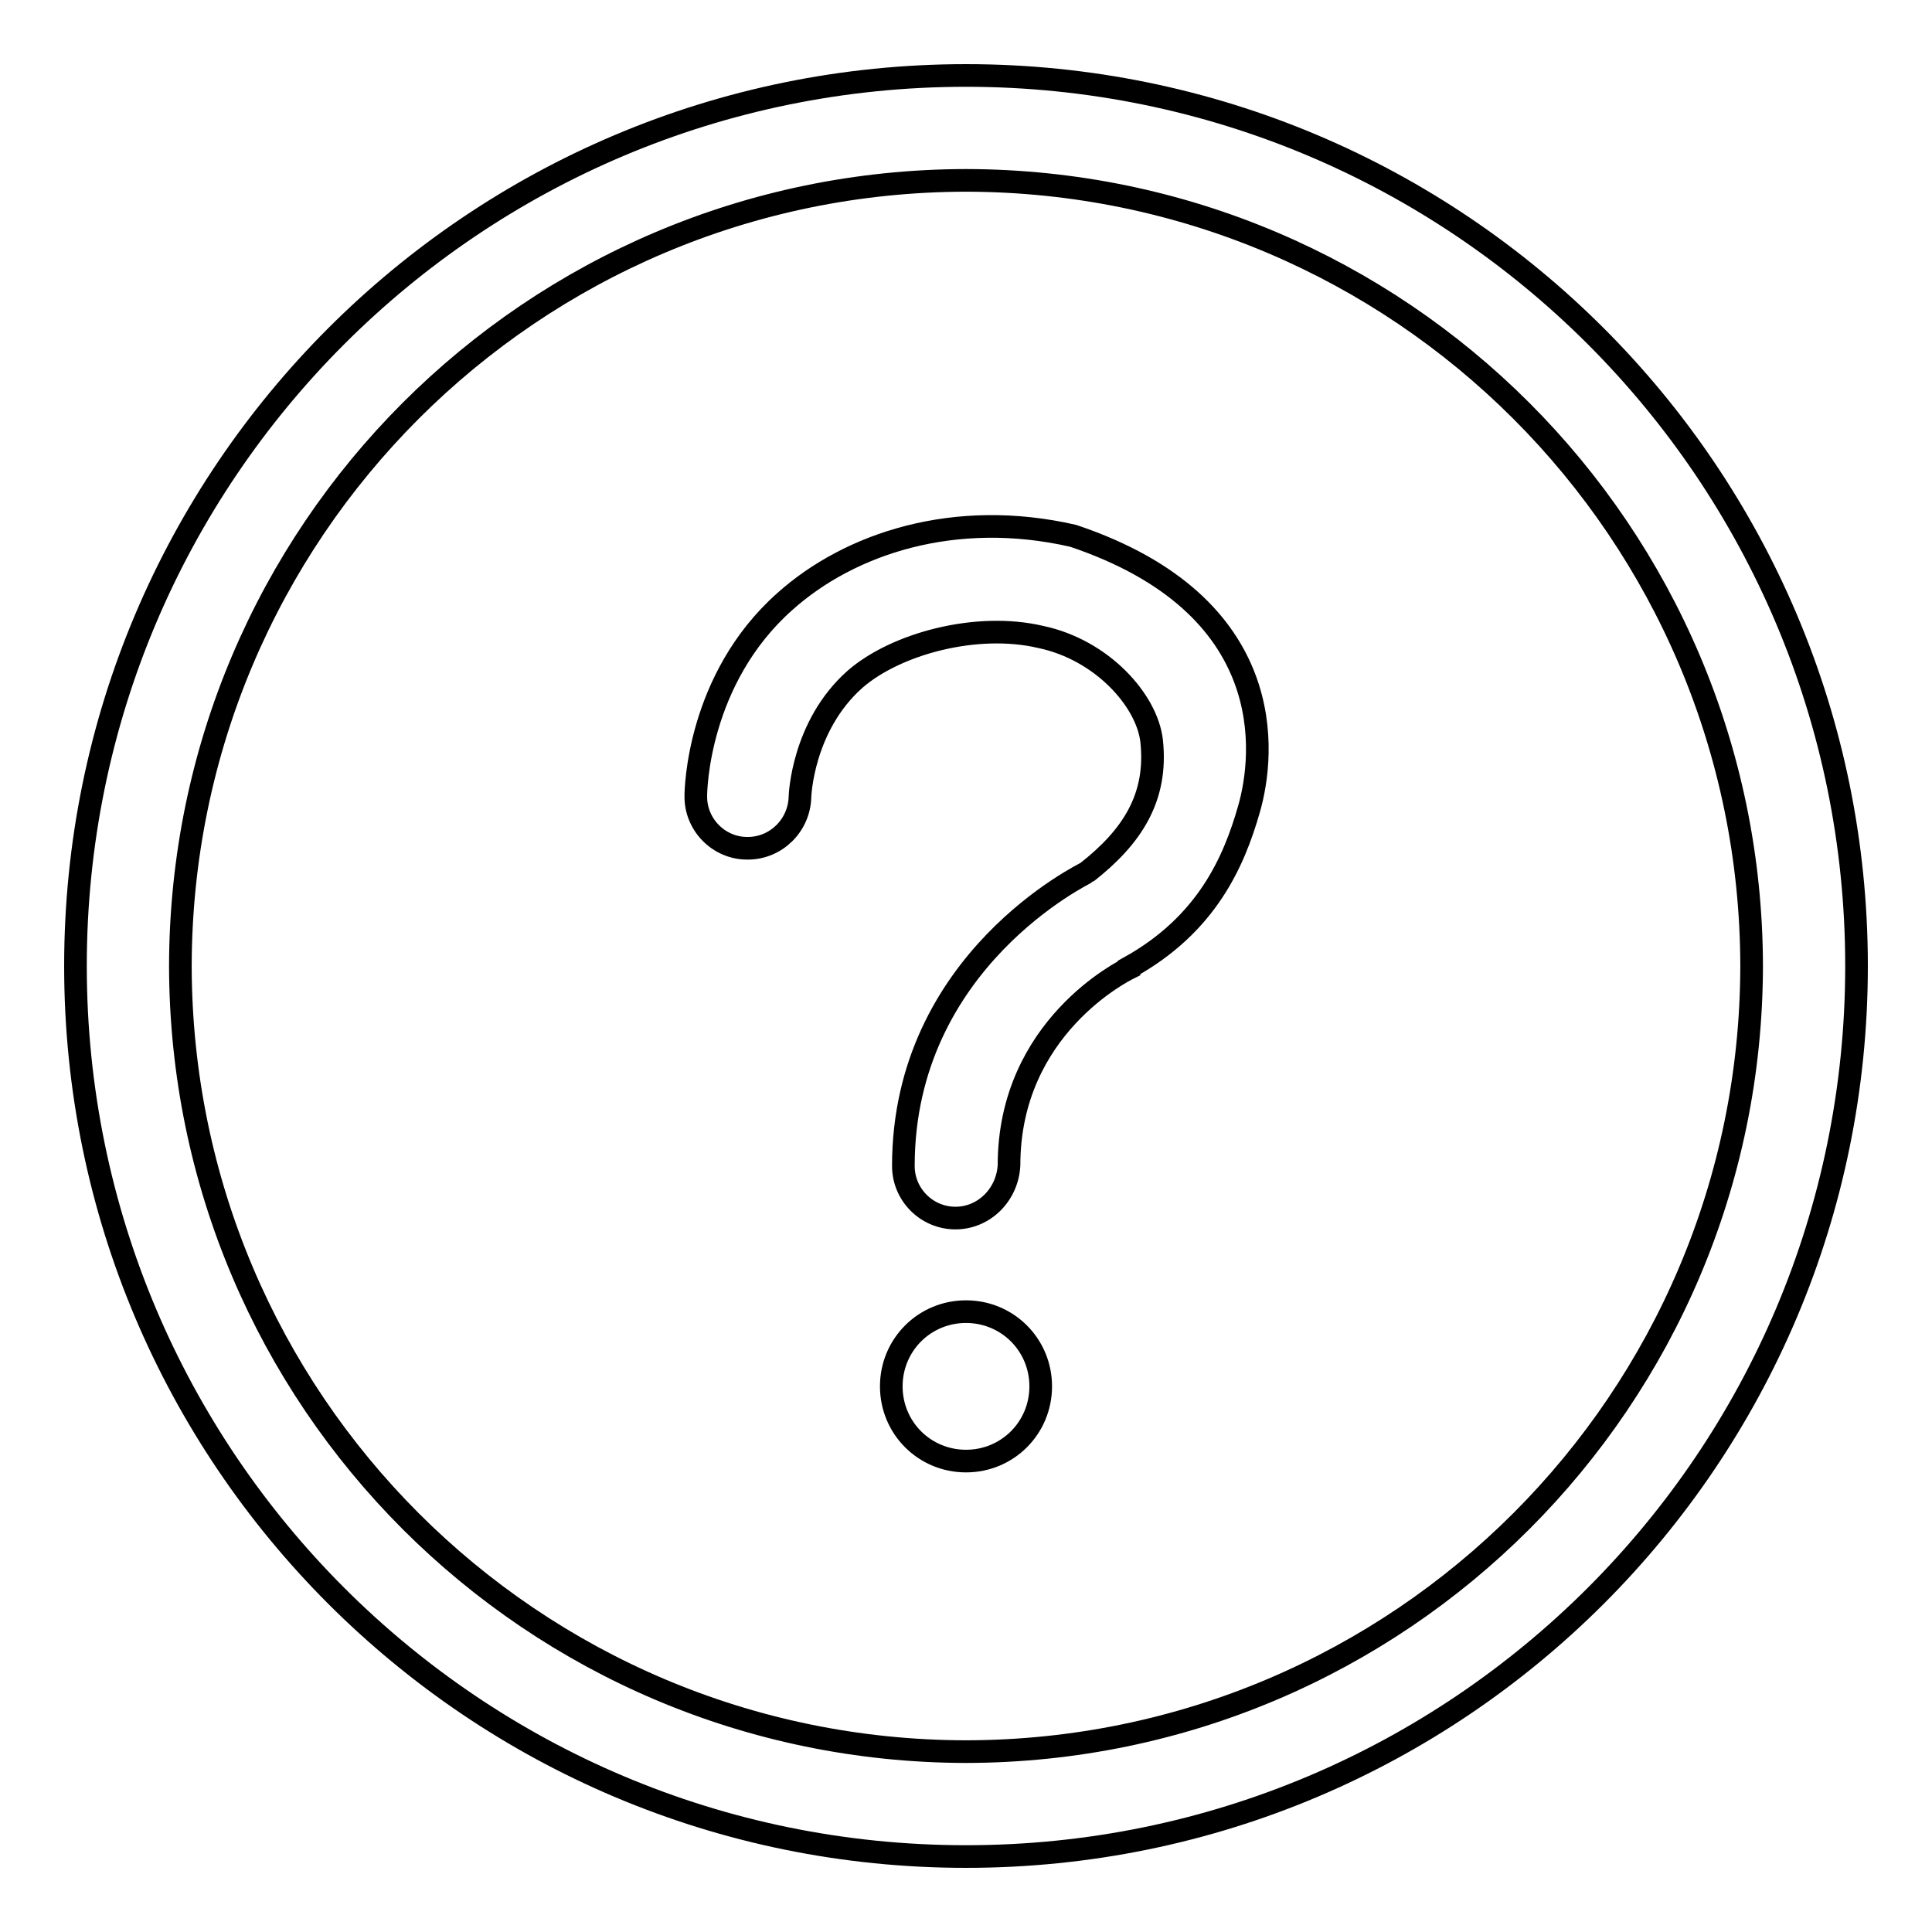 <?xml version="1.0" encoding="utf-8"?>
<!-- Svg Vector Icons : http://www.onlinewebfonts.com/icon -->
<!DOCTYPE svg PUBLIC "-//W3C//DTD SVG 1.1//EN" "http://www.w3.org/Graphics/SVG/1.1/DTD/svg11.dtd">
<svg version="1.1" xmlns="http://www.w3.org/2000/svg" xmlns:xlink="http://www.w3.org/1999/xlink" x="0px" y="0px" viewBox="0 0 256 256" enable-background="new 0 0 256 256" xml:space="preserve">
<g> <path stroke-width="3" fill-opacity="0" stroke="#000000"  d="M128,23.9C185.5,24,232,70.5,232.1,128C232,185.5,185.5,232,128,232.1C70.5,232,24,185.5,23.9,128 C24,70.5,70.5,24,128,23.9z M128,10C62.8,10,10,62.8,10,128c0,65.2,52.8,118,118,118c65.2,0,118-52.8,118-118 C246,62.8,193.2,10,128,10z M118.1,183.7c0,5.5,4.4,9.9,9.9,9.9s9.9-4.4,9.9-9.9s-4.4-9.9-9.9-9.9S118.1,178.2,118.1,183.7z  M126.6,161.4c-3.8,0-6.9-3.1-6.9-6.9c0-27.3,24.2-38.8,24.3-38.9c6-4.7,9.4-9.9,8.6-17.4c-0.6-5.4-6.6-12.1-14.7-13.8 c-8.5-2-19.2,0.9-24.6,5.6c-7,6.2-7.3,15.5-7.3,15.6c-0.1,3.8-3.2,6.8-6.9,6.8h-0.1c-3.8,0-6.9-3.2-6.8-7c0-0.6,0.2-15.4,11.8-25.7 c8.6-7.7,22.5-12.3,38.2-8.7c27.4,9.2,25.4,28.9,23.3,36.2c-2,7-5.6,15.3-15.9,21l0,0.1c-0.6,0.3-15.9,7.8-15.9,26.1 C133.5,158.3,130.4,161.4,126.6,161.4L126.6,161.4L126.6,161.4z"/></g>
</svg>